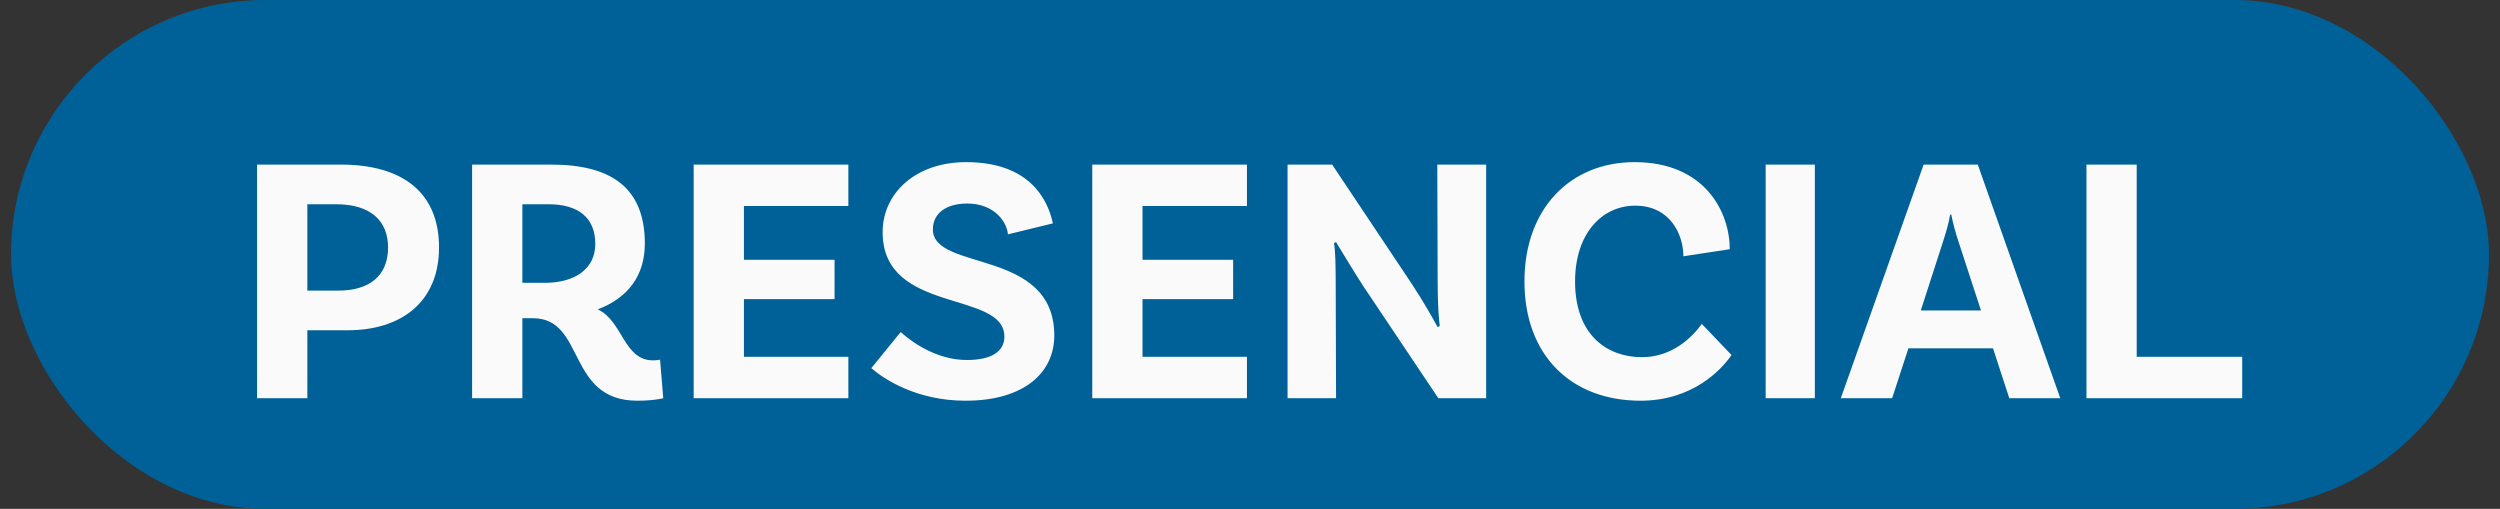 <svg width="113" height="23" viewBox="0 0 113 23" fill="none" xmlns="http://www.w3.org/2000/svg">
<rect x="0" y="0" width="113" height="23" fill="#333333" stroke="none"/>
<rect x="0.5" width="112" height="23" rx="11.5" fill="#006198"/>
<path d="M15.412 7.44H11.62V18H13.892V14.928H15.716C18.1 14.928 19.844 13.68 19.844 11.184C19.844 8.688 18.18 7.44 15.412 7.44ZM15.284 13.136H13.892V9.232H15.188C16.756 9.232 17.54 9.984 17.54 11.184C17.54 12.448 16.724 13.136 15.284 13.136ZM29.835 16.256C29.835 16.256 29.691 16.288 29.515 16.288C28.187 16.288 28.155 14.512 27.019 13.984C28.363 13.472 29.147 12.48 29.147 11.008C29.147 8.528 27.675 7.44 24.923 7.44H21.339V18H23.611V14.384H24.091C26.475 14.384 25.595 18.112 28.811 18.112C29.563 18.112 29.979 18 29.979 18L29.835 16.256ZM23.611 12.784V9.232H24.795C26.139 9.232 26.907 9.84 26.907 11.024C26.907 12.16 25.979 12.784 24.619 12.784H23.611ZM38.346 9.312V7.44H31.354V18H38.346V16.128H33.626V13.52H37.722V11.744H33.626V9.312H38.346ZM45.559 10.592L47.59 10.096C47.35 8.96 46.486 7.328 43.67 7.328C41.398 7.328 39.895 8.72 39.895 10.496C39.895 14.224 45.398 13.104 45.398 15.216C45.398 15.872 44.839 16.272 43.703 16.272C42.327 16.272 41.206 15.456 40.711 15.008L39.383 16.64C39.974 17.152 41.447 18.112 43.639 18.112C46.327 18.112 47.654 16.816 47.654 15.168C47.654 11.2 42.166 12.288 42.166 10.368C42.166 9.648 42.758 9.2 43.718 9.2C44.95 9.2 45.511 10.032 45.559 10.592ZM56.362 9.312V7.44H49.37V18H56.362V16.128H51.642V13.52H55.738V11.744H51.642V9.312H56.362ZM67.174 7.44H64.966L64.982 12.768C64.982 13.648 65.03 14.448 65.078 14.736L64.982 14.784C64.806 14.464 64.326 13.6 63.782 12.784L60.214 7.44H58.198V18H60.39L60.374 12.896C60.374 12.048 60.358 11.232 60.294 10.992L60.39 10.944C60.646 11.36 61.19 12.272 61.606 12.912L65.014 18H67.174V7.44ZM73.881 7.328C70.985 7.328 68.905 9.424 68.905 12.72C68.905 16.064 71.017 18.112 74.153 18.112C76.505 18.112 77.801 16.72 78.265 16.048L76.921 14.64C76.489 15.248 75.577 16.144 74.217 16.144C72.649 16.144 71.193 15.152 71.193 12.72C71.193 10.576 72.393 9.296 73.913 9.296C75.497 9.296 76.089 10.608 76.089 11.584L78.185 11.264C78.185 9.568 77.049 7.328 73.881 7.328ZM79.808 18H82.031V7.44H79.808V18ZM90.82 18H93.124L89.396 7.44H86.948L83.204 18H85.524L86.26 15.744H90.084L90.82 18ZM86.82 14.032L87.828 10.912C87.94 10.56 88.084 10.096 88.148 9.696H88.196C88.276 10.096 88.404 10.56 88.516 10.896L89.54 14.032H86.82ZM96.579 16.128V7.44H94.308V18H101.348V16.128H96.579Z" fill="#FAFAFA"/>
</svg>
